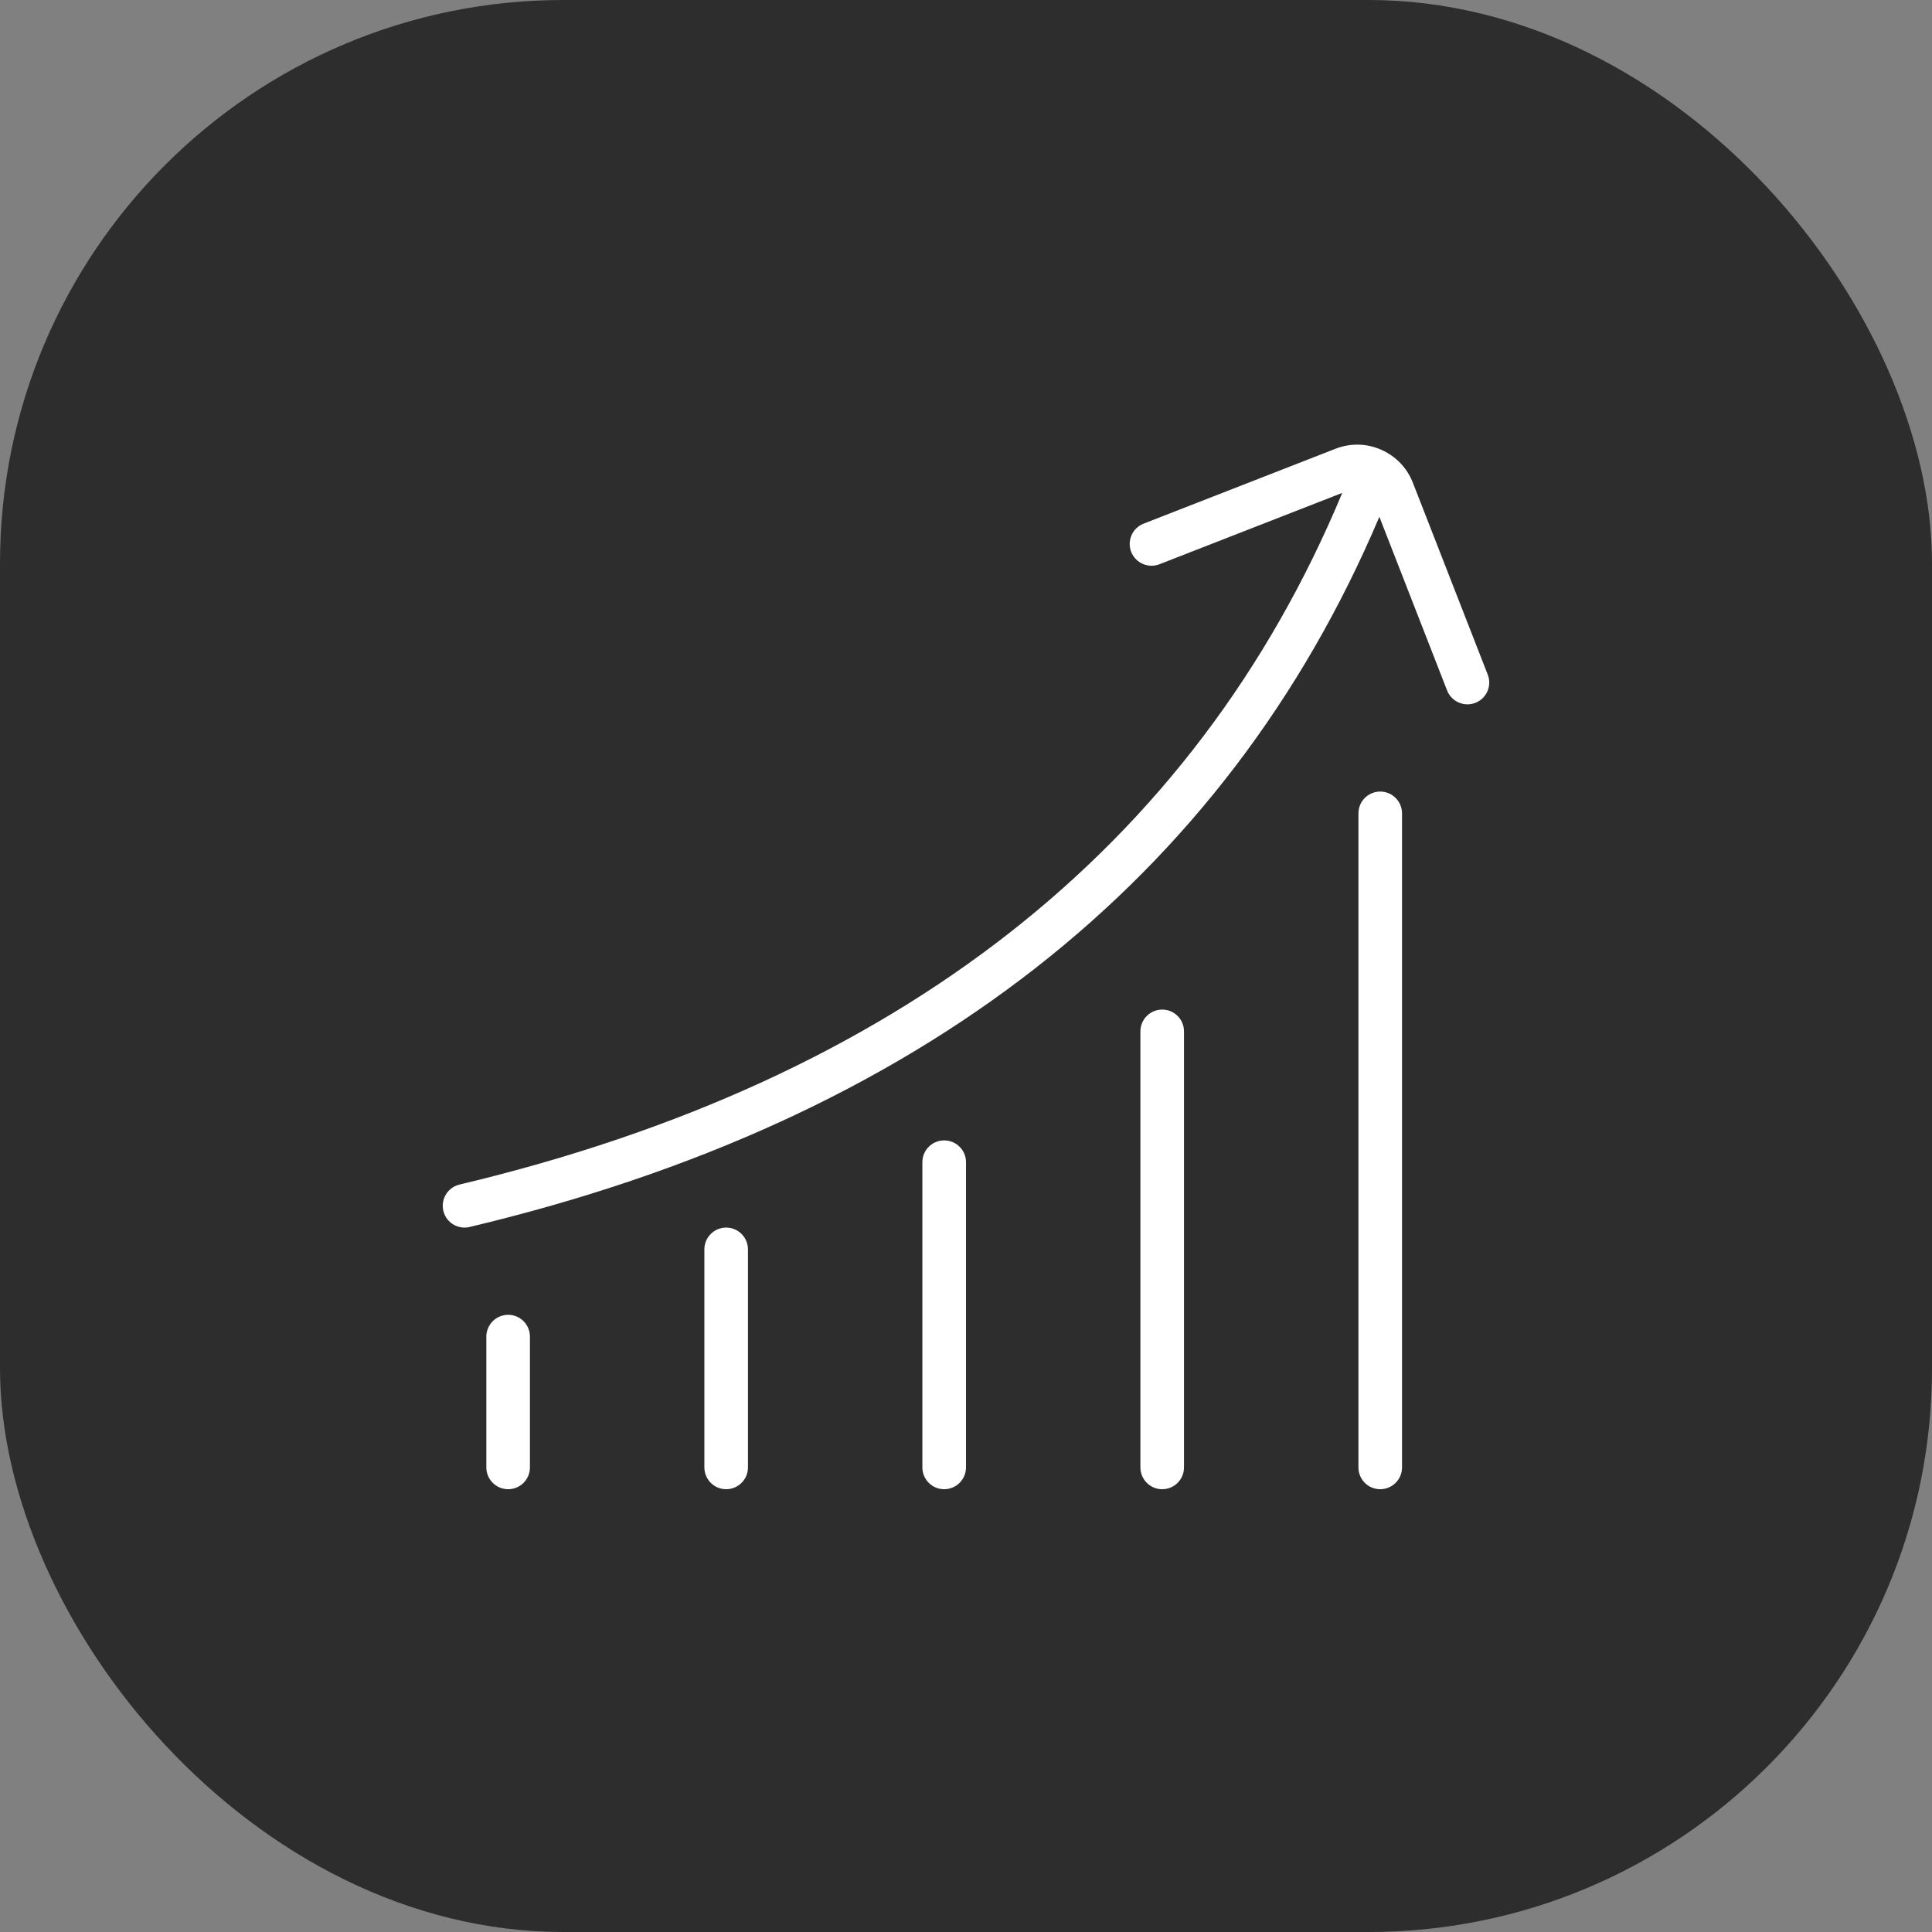 <?xml version="1.0" encoding="UTF-8"?> <svg xmlns="http://www.w3.org/2000/svg" width="48" height="48" viewBox="0 0 48 48" fill="none"><rect x="0" y="0" width="48" height="48" fill="#808080" stroke="none"/><rect width="48" height="48" rx="14" fill="#2D2D2D"></rect><g clip-path="url(#clip0_12855_31237)"><path d="M36.655 17.462C36.59 17.487 36.524 17.499 36.458 17.499C36.241 17.499 36.037 17.368 35.953 17.155L34.27 12.84C30.436 21.884 22.84 27.825 11.667 30.484C11.625 30.495 11.582 30.499 11.541 30.499C11.296 30.499 11.074 30.332 11.015 30.083C10.945 29.792 11.125 29.499 11.417 29.43C22.306 26.838 29.678 21.054 33.348 12.246L28.805 14.019C28.529 14.128 28.213 13.989 28.104 13.711C27.996 13.432 28.134 13.118 28.412 13.01L33.178 11.15C33.547 11.006 33.95 11.012 34.314 11.173C34.678 11.333 34.959 11.624 35.103 11.995L36.963 16.762C37.072 17.04 36.934 17.354 36.655 17.462ZM34.291 19.666C33.992 19.666 33.75 19.909 33.75 20.208V36.458C33.75 36.757 33.992 36.999 34.291 36.999C34.59 36.999 34.833 36.757 34.833 36.458V20.208C34.833 19.909 34.59 19.666 34.291 19.666ZM28.875 25.083C28.576 25.083 28.333 25.325 28.333 25.624V36.458C28.333 36.757 28.576 36.999 28.875 36.999C29.174 36.999 29.416 36.757 29.416 36.458V25.624C29.416 25.325 29.174 25.083 28.875 25.083ZM18.041 30.499C17.742 30.499 17.5 30.742 17.5 31.041V36.458C17.5 36.757 17.742 36.999 18.041 36.999C18.34 36.999 18.583 36.757 18.583 36.458V31.041C18.583 30.742 18.34 30.499 18.041 30.499ZM12.625 32.666C12.326 32.666 12.083 32.909 12.083 33.208V36.458C12.083 36.757 12.326 36.999 12.625 36.999C12.924 36.999 13.166 36.757 13.166 36.458V33.208C13.166 32.909 12.924 32.666 12.625 32.666ZM23.458 28.333C23.159 28.333 22.916 28.575 22.916 28.874V36.458C22.916 36.757 23.159 36.999 23.458 36.999C23.757 36.999 24 36.757 24 36.458V28.874C24 28.575 23.757 28.333 23.458 28.333Z" fill="white"></path></g><defs><clipPath id="clip0_12855_31237"><rect width="26" height="26" fill="white" transform="translate(11 11)"></rect></clipPath></defs></svg> 